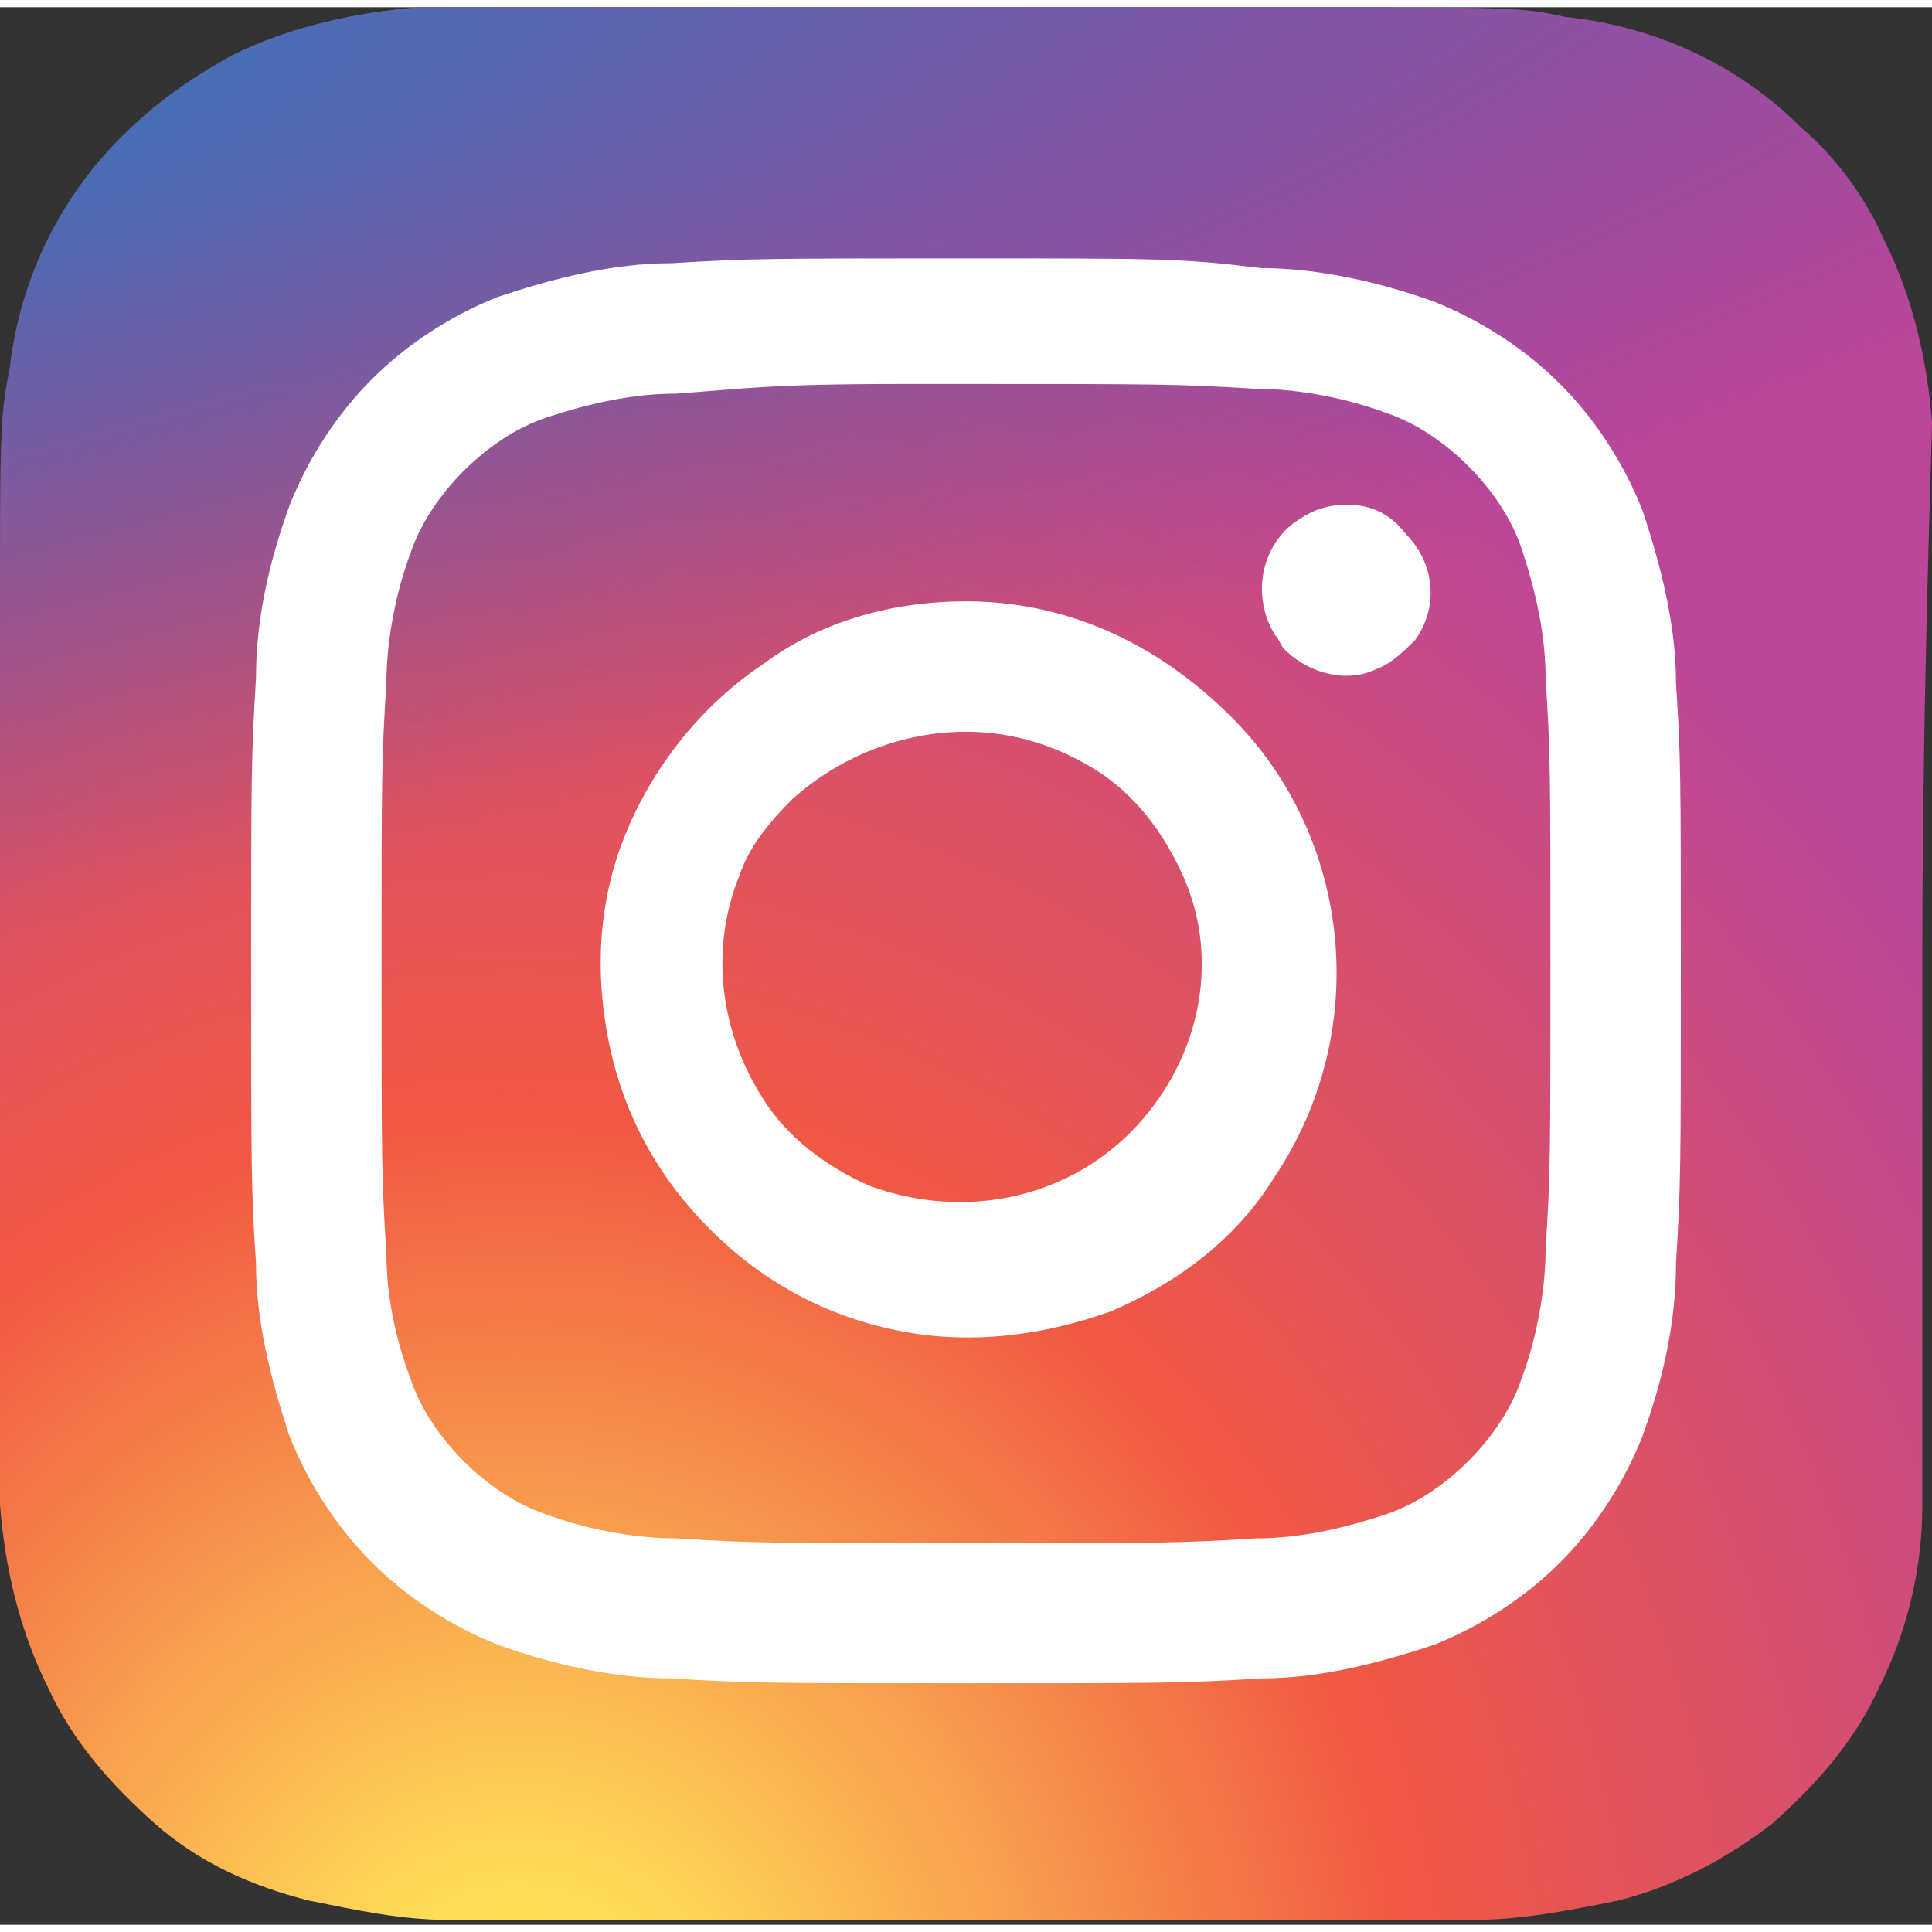 <?xml version="1.0" encoding="UTF-8"?>
<svg xmlns="http://www.w3.org/2000/svg" width="40" height="40" xml:space="preserve" id="Layer_1" x="0" y="0" style="enable-background:new 0 0 40 39.7;" version="1.1" viewBox="0 0 40 39.7">
    <rect x="0" y="0" width="40" height="39.7" fill="#333333" stroke="none"/>
    <radialGradient id="SVGID_1_" cx="-286.958" cy="433.752" r=".987" gradientTransform="matrix(0 -39.9 -37.358 0 16214.865 -11406.86)" gradientUnits="userSpaceOnUse">
        <stop offset="0" style="stop-color:#FEDD57"></stop>
        <stop offset=".1" style="stop-color:#FEDD57"></stop>
        <stop offset=".5" style="stop-color:#F15843"></stop>
        <stop offset="1" style="stop-color:#BB469A"></stop>
    </radialGradient>
    <path d="M20 0H8.7C7.4.1 6 .4 4.8 1c-.9.5-1.6 1-2.3 1.7C1.2 4 .4 5.7.2 7.5 0 8.5 0 8.7 0 13.4V31c.1 1.3.4 2.6 1 3.8.5 1.1 1.3 2 2.2 2.8.9.8 2 1.3 3.2 1.6 1 .2 1.9.4 2.9.4h21.2c1 0 2-.2 3-.4 1.2-.3 2.3-.9 3.2-1.6.9-.8 1.7-1.7 2.2-2.8.6-1.2.9-2.5.9-3.8V19.7c0-5.5.2-10.7.2-11.1-.1-1.3-.4-2.6-1-3.8-.4-.9-1-1.7-1.7-2.3C36 1.2 34.3.4 32.4.2c-.9-.2-1.1-.2-5.9-.2H20z" style="fill:url(#SVGID_1_)"></path>
    <radialGradient id="SVGID_00000114053948552410197870000013831426260324195478_" cx="-252.084" cy="443.702" r=".987" gradientTransform="matrix(3.525 17.485 72.529 -14.622 -31299.64 10898.21)" gradientUnits="userSpaceOnUse">
        <stop offset="0" style="stop-color:#4270B7"></stop><stop offset=".128" style="stop-color:#4270B7"></stop>
        <stop offset="1" style="stop-color:#5E53A3;stop-opacity:0"></stop>
    </radialGradient>
    <path d="M20 0H8.7C7.4.1 6 .4 4.8 1c-.9.5-1.6 1-2.3 1.7C1.2 4 .4 5.7.2 7.5 0 8.5 0 8.7 0 13.4V31c.1 1.3.4 2.6 1 3.8.5 1.1 1.3 2 2.2 2.8.9.8 2 1.3 3.2 1.6 1 .2 1.9.4 2.9.4h21.2c1 0 2-.2 3-.4 1.2-.3 2.3-.9 3.2-1.6.9-.8 1.7-1.7 2.2-2.8.6-1.2.9-2.5.9-3.8V19.7c0-5.5.2-10.7.2-11.1-.1-1.3-.4-2.6-1-3.8-.4-.9-1-1.7-1.7-2.3C36 1.2 34.3.4 32.4.2c-.9-.2-1.1-.2-5.9-.2H20z" style="fill:url(#SVGID_00000114053948552410197870000013831426260324195478_);"></path>
    <path d="M20 5.2c-4 0-4.5 0-6.1.1-1.2 0-2.4.3-3.6.7-1 .4-1.9 1-2.6 1.7-.7.7-1.3 1.6-1.7 2.6-.4 1.1-.7 2.3-.7 3.6-.1 1.6-.1 2.1-.1 6.1 0 4 0 4.5.1 6 0 1.2.3 2.4.7 3.6.4 1 1 1.9 1.7 2.6.7.7 1.6 1.3 2.6 1.7 1.1.4 2.4.7 3.6.7 1.6.1 2.1.1 6.1.1 4 0 4.5 0 6.1-.1 1.2 0 2.4-.3 3.6-.7 1-.4 1.9-1 2.6-1.7.7-.7 1.3-1.6 1.7-2.6.4-1.1.7-2.3.7-3.6.1-1.6.1-2.1.1-6 0-4 0-4.5-.1-6 0-1.2-.3-2.4-.7-3.6-.4-1-1-1.9-1.7-2.6-.7-.7-1.6-1.3-2.6-1.7-1.1-.4-2.4-.7-3.6-.7-1.6-.2-2.1-.2-6.1-.2zm-1.3 2.6H20c3.9 0 4.4 0 6 .1.9 0 1.9.2 2.7.5.6.2 1.2.6 1.7 1.1.5.5.9 1.1 1.1 1.7.3.9.5 1.8.5 2.7.1 1.5.1 2 .1 5.9 0 3.9 0 4.4-.1 5.9 0 .9-.2 1.9-.5 2.7-.2.6-.6 1.2-1.1 1.7-.5.5-1.1.9-1.7 1.1-.9.3-1.8.5-2.7.5-1.6.1-2 .1-6 .1s-4.4 0-6-.1c-.9 0-1.9-.2-2.7-.5-.6-.2-1.2-.6-1.7-1.1-.5-.5-.9-1.1-1.1-1.7-.3-.8-.5-1.7-.5-2.6-.1-1.5-.1-2-.1-5.9 0-3.9 0-4.4.1-5.9 0-.9.2-1.9.5-2.7.2-.6.6-1.2 1.1-1.7.5-.5 1.1-.9 1.7-1.1.9-.3 1.8-.5 2.7-.5 1.4-.1 1.9-.2 4.7-.2zm9.2 2.5c-.4 0-.7.1-1 .3-.8.5-1 1.6-.5 2.4.1.1.1.2.2.3.5.5 1.3.7 1.9.4.3-.1.6-.4.8-.6.5-.7.4-1.6-.2-2.2-.3-.4-.7-.6-1.2-.6zm-7.9 2c-1.5 0-3 .4-4.2 1.3-1.2.8-2.2 2-2.8 3.4-.6 1.4-.7 2.9-.4 4.4.3 1.5 1 2.8 2.1 3.9s2.4 1.8 3.9 2.1c1.5.3 3 .1 4.4-.4 1.4-.6 2.6-1.5 3.4-2.8 2-3 1.6-7-.9-9.5-1.6-1.6-3.5-2.4-5.5-2.4zm0 2.7c1 0 1.9.3 2.7.8.8.5 1.4 1.3 1.8 2.2.8 1.8.3 3.9-1.1 5.3-1.4 1.4-3.5 1.8-5.4 1.1-.9-.4-1.7-1-2.2-1.8-.9-1.4-1.1-3.1-.5-4.6.2-.6.6-1.1 1.1-1.6 1-.9 2.3-1.4 3.6-1.4z" style="fill:#FFFFFF"></path>
</svg>
